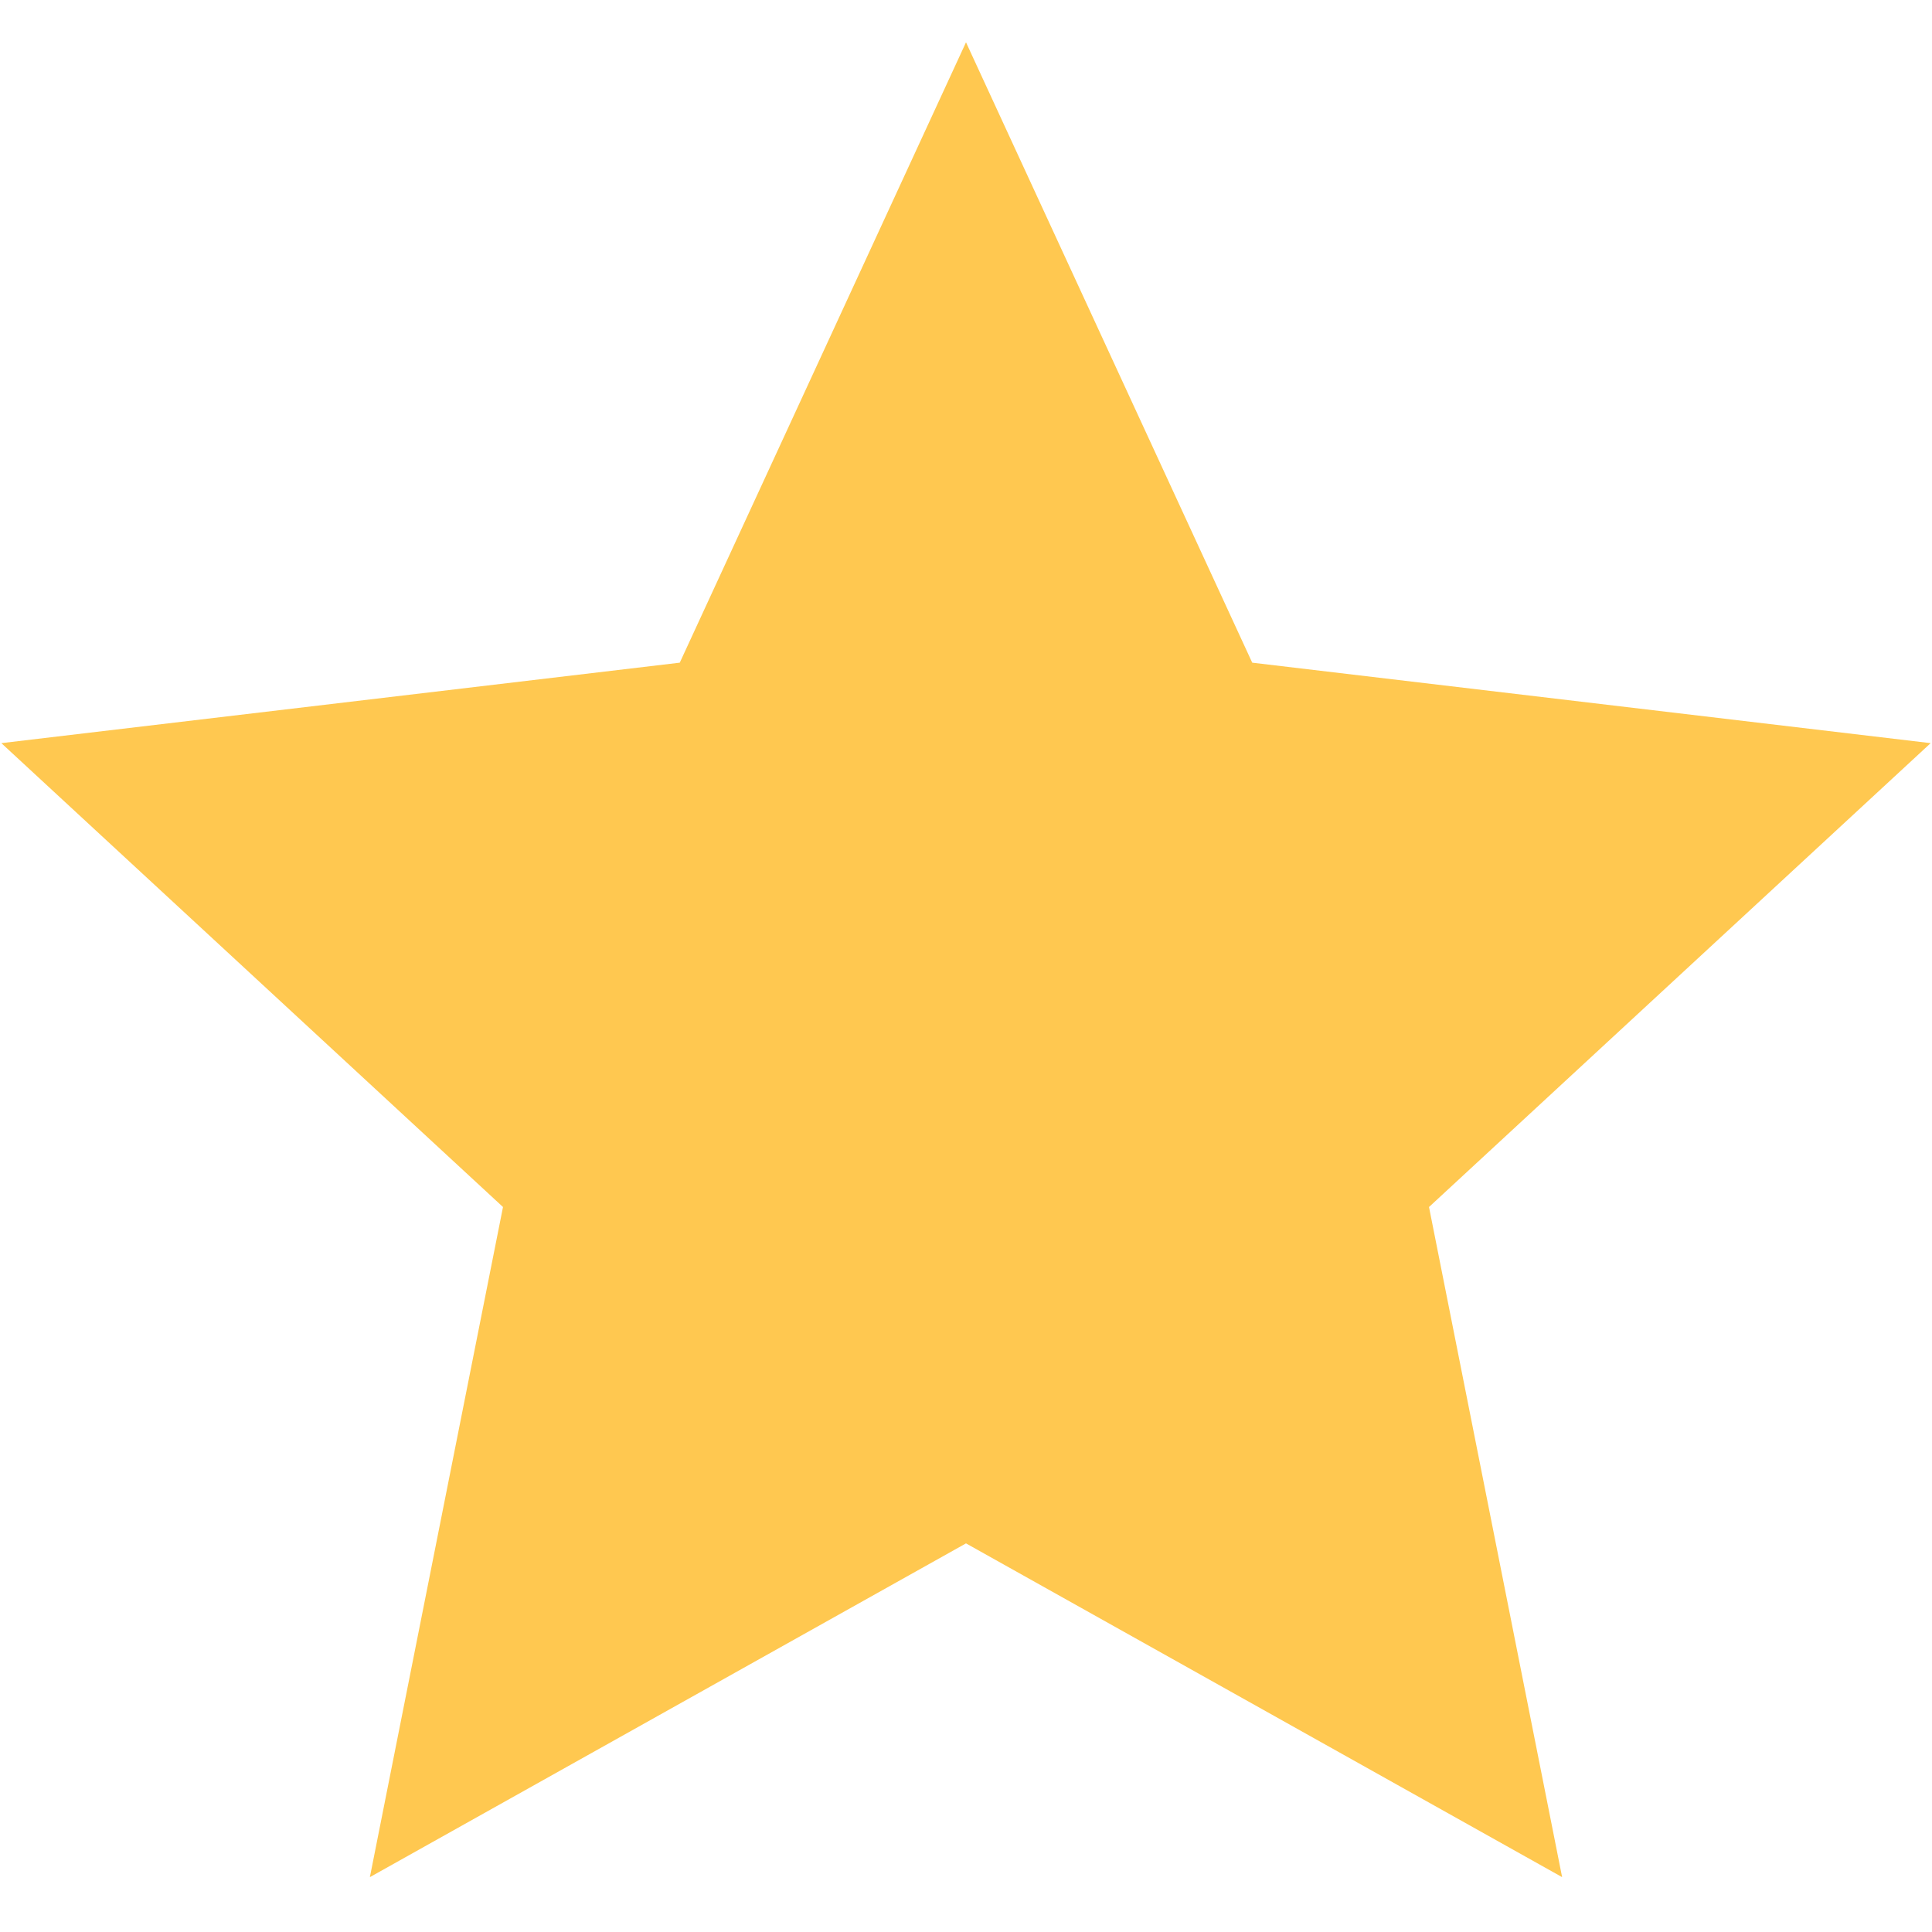 <svg width="20" height="20" viewBox="0 0 20 20" fill="none" xmlns="http://www.w3.org/2000/svg">
<path d="M10 15.977L3.829 19.432L5.207 12.495L0.014 7.693L7.037 6.86L10 0.438L12.963 6.86L19.986 7.693L14.793 12.495L16.171 19.432L10 15.977Z" fill="#FFC850"/>
</svg>
